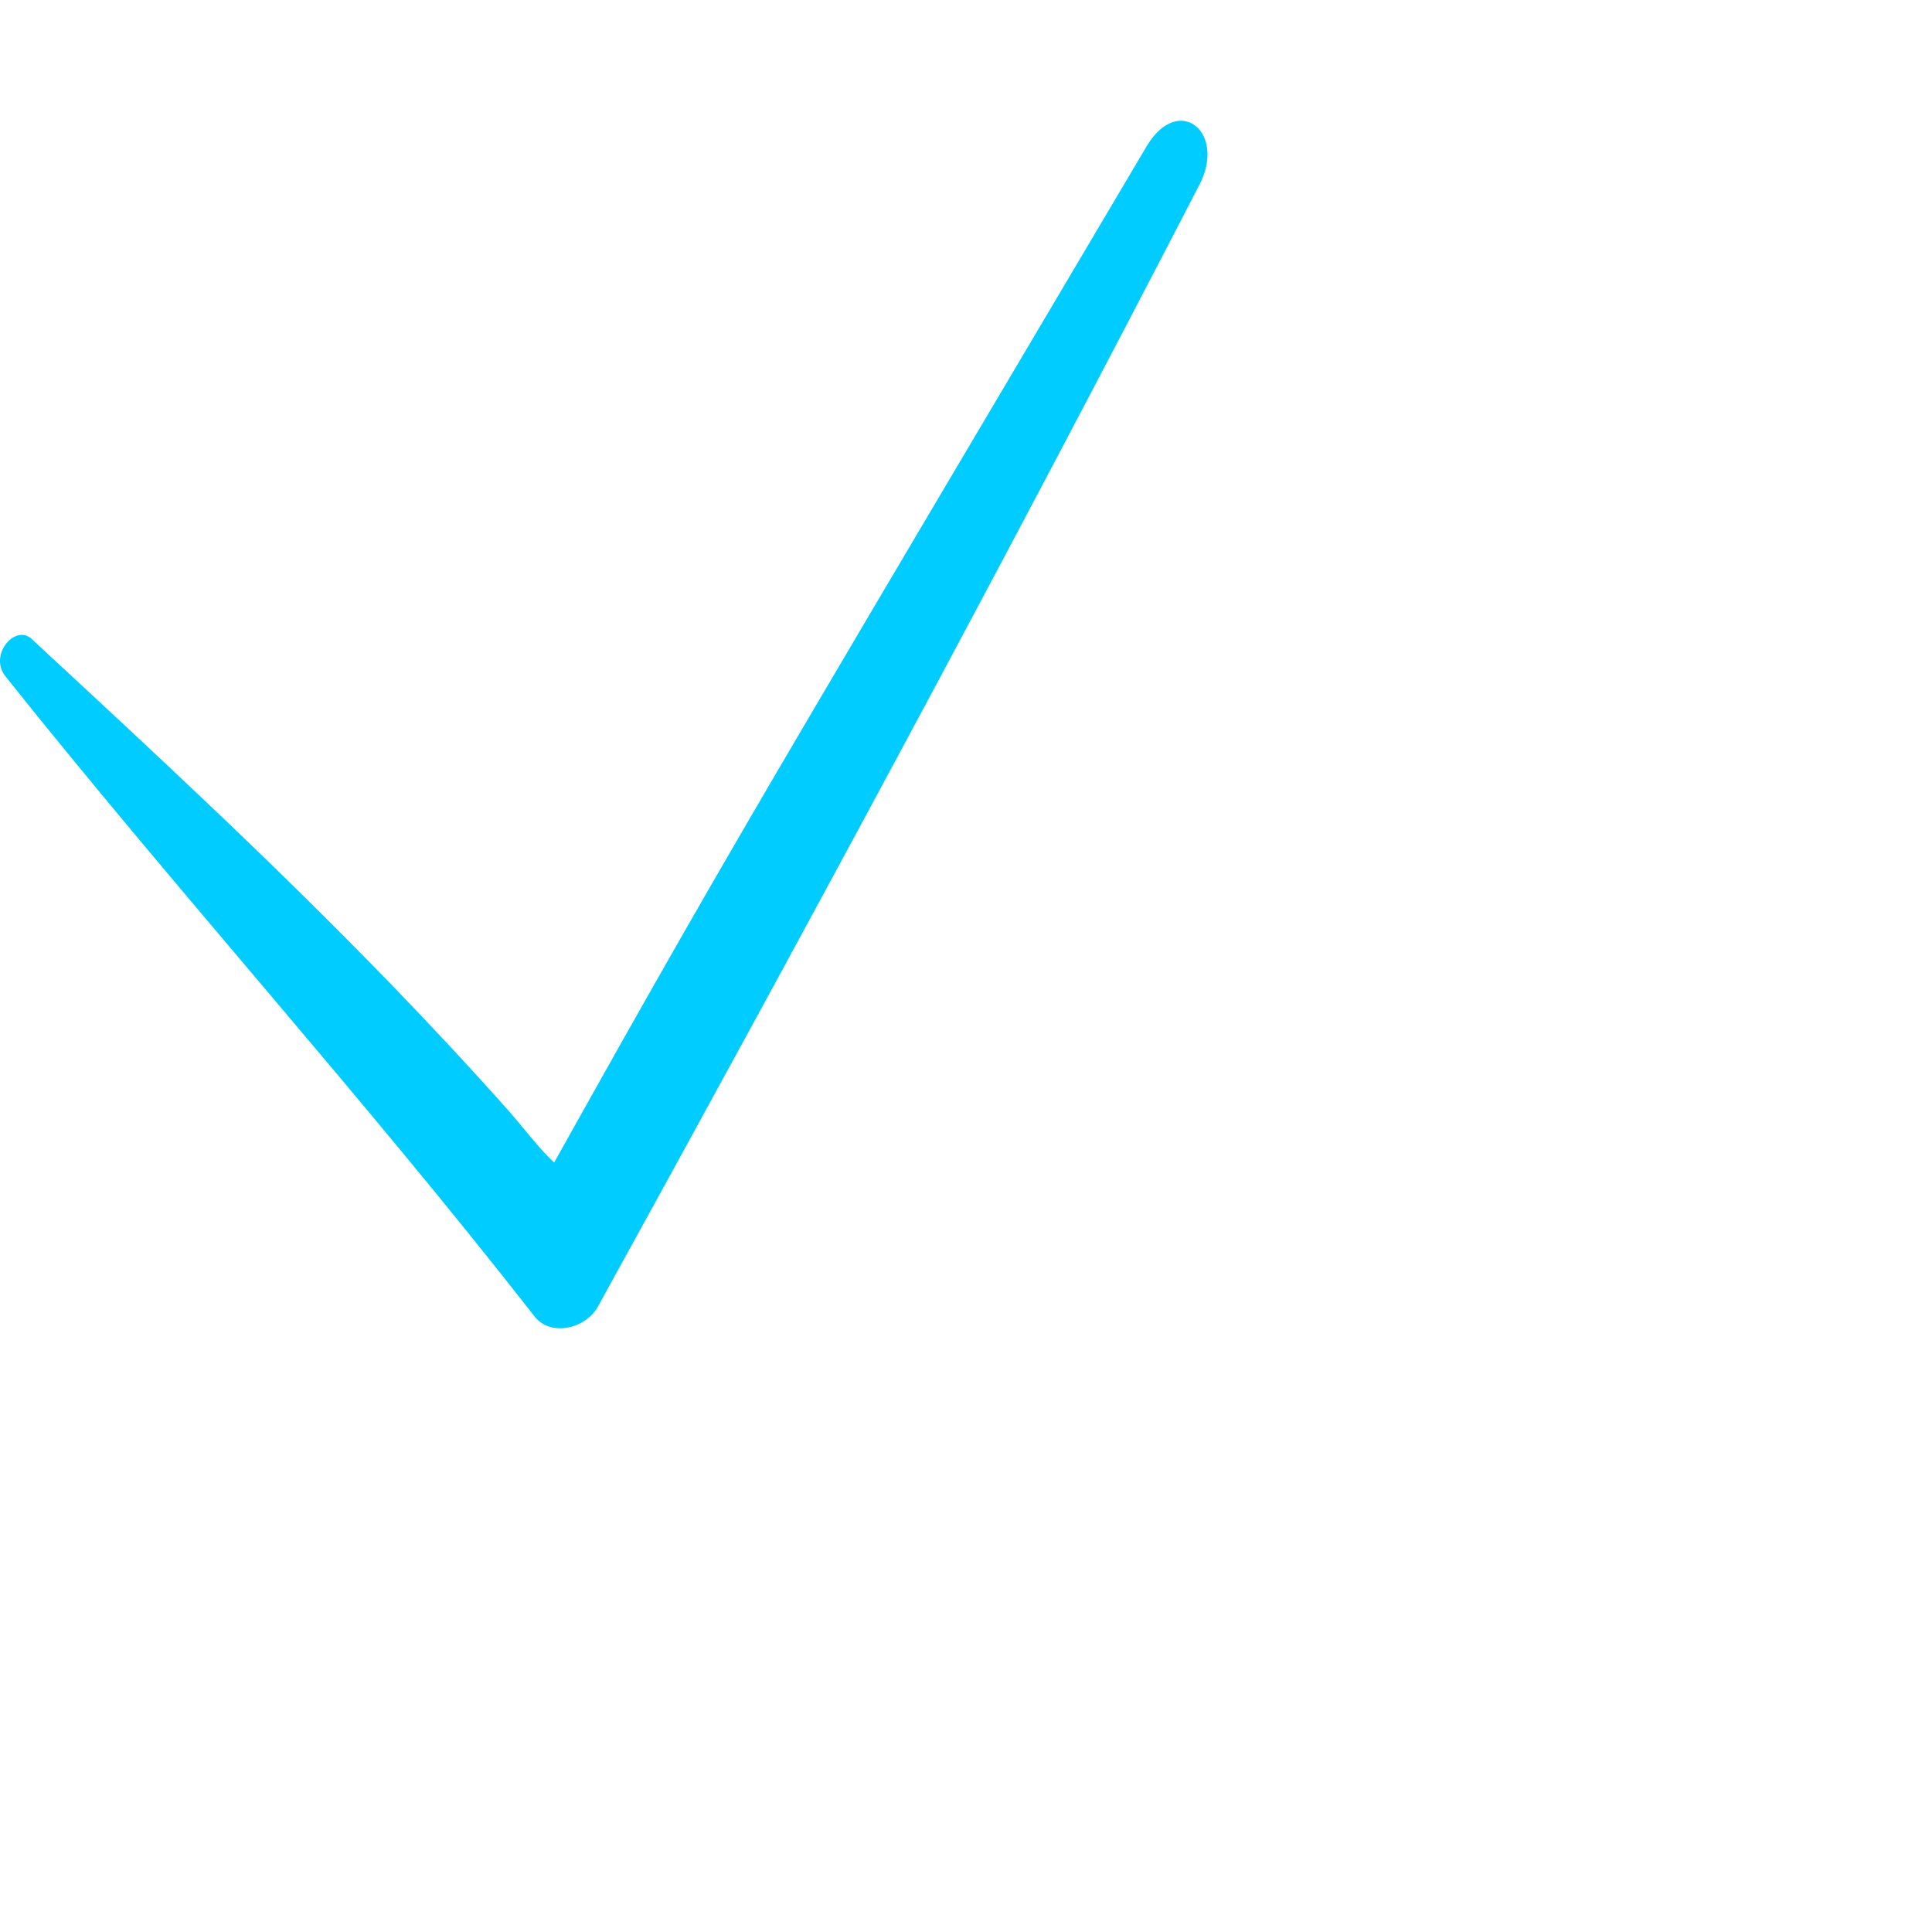 <?xml version="1.0" encoding="UTF-8"?> <svg xmlns="http://www.w3.org/2000/svg" viewBox="0 0 32.00 32.00"><path fill="#00ccff" stroke="none" fill-opacity="1" stroke-width="1" stroke-opacity="1" color="rgb(51, 51, 51)" id="tSvg47c6c61720" title="Path 1" d="M0.079 11.188C2.934 14.77 5.987 18.133 8.841 21.788C9.107 22.154 9.704 22.008 9.903 21.642C13.289 15.501 16.608 9.36 19.86 3.072C20.325 2.195 19.528 1.537 18.997 2.414C16.323 6.934 14.683 9.697 13.463 11.772C11.773 14.645 10.887 16.197 9.178 19.256C8.901 18.994 8.662 18.664 8.405 18.376C7.763 17.655 7.115 16.961 6.459 16.284C4.574 14.337 2.624 12.527 0.544 10.602C0.278 10.31 -0.186 10.822 0.079 11.188Z"></path></svg> 